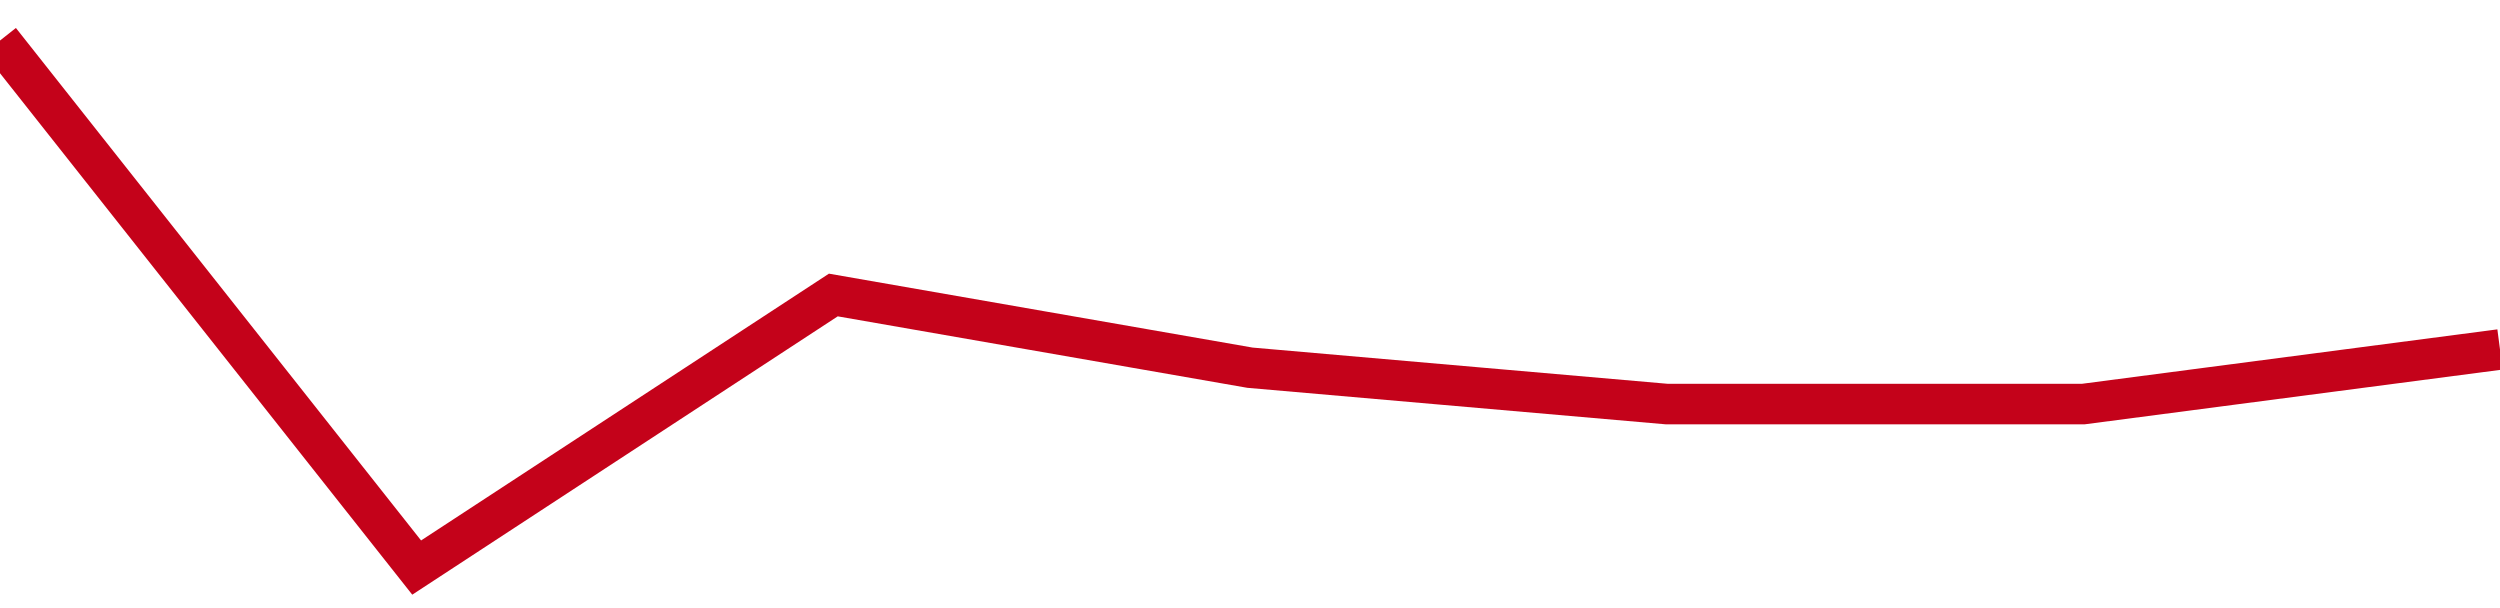 <!-- Generated with https://github.com/jxxe/sparkline/ --><svg viewBox="0 0 185 45" class="sparkline" xmlns="http://www.w3.org/2000/svg"><path class="sparkline--fill" d="M 0 3 L 0 3 L 30.833 42 L 61.667 21.83 L 92.5 27.21 L 123.333 29.9 L 154.167 29.9 L 185 25.86 V 45 L 0 45 Z" stroke="none" fill="none" ></path><path class="sparkline--line" d="M 0 3 L 0 3 L 30.833 42 L 61.667 21.83 L 92.5 27.21 L 123.333 29.9 L 154.167 29.9 L 185 25.86" fill="none" stroke-width="3" stroke="#C4021A" ></path></svg>
